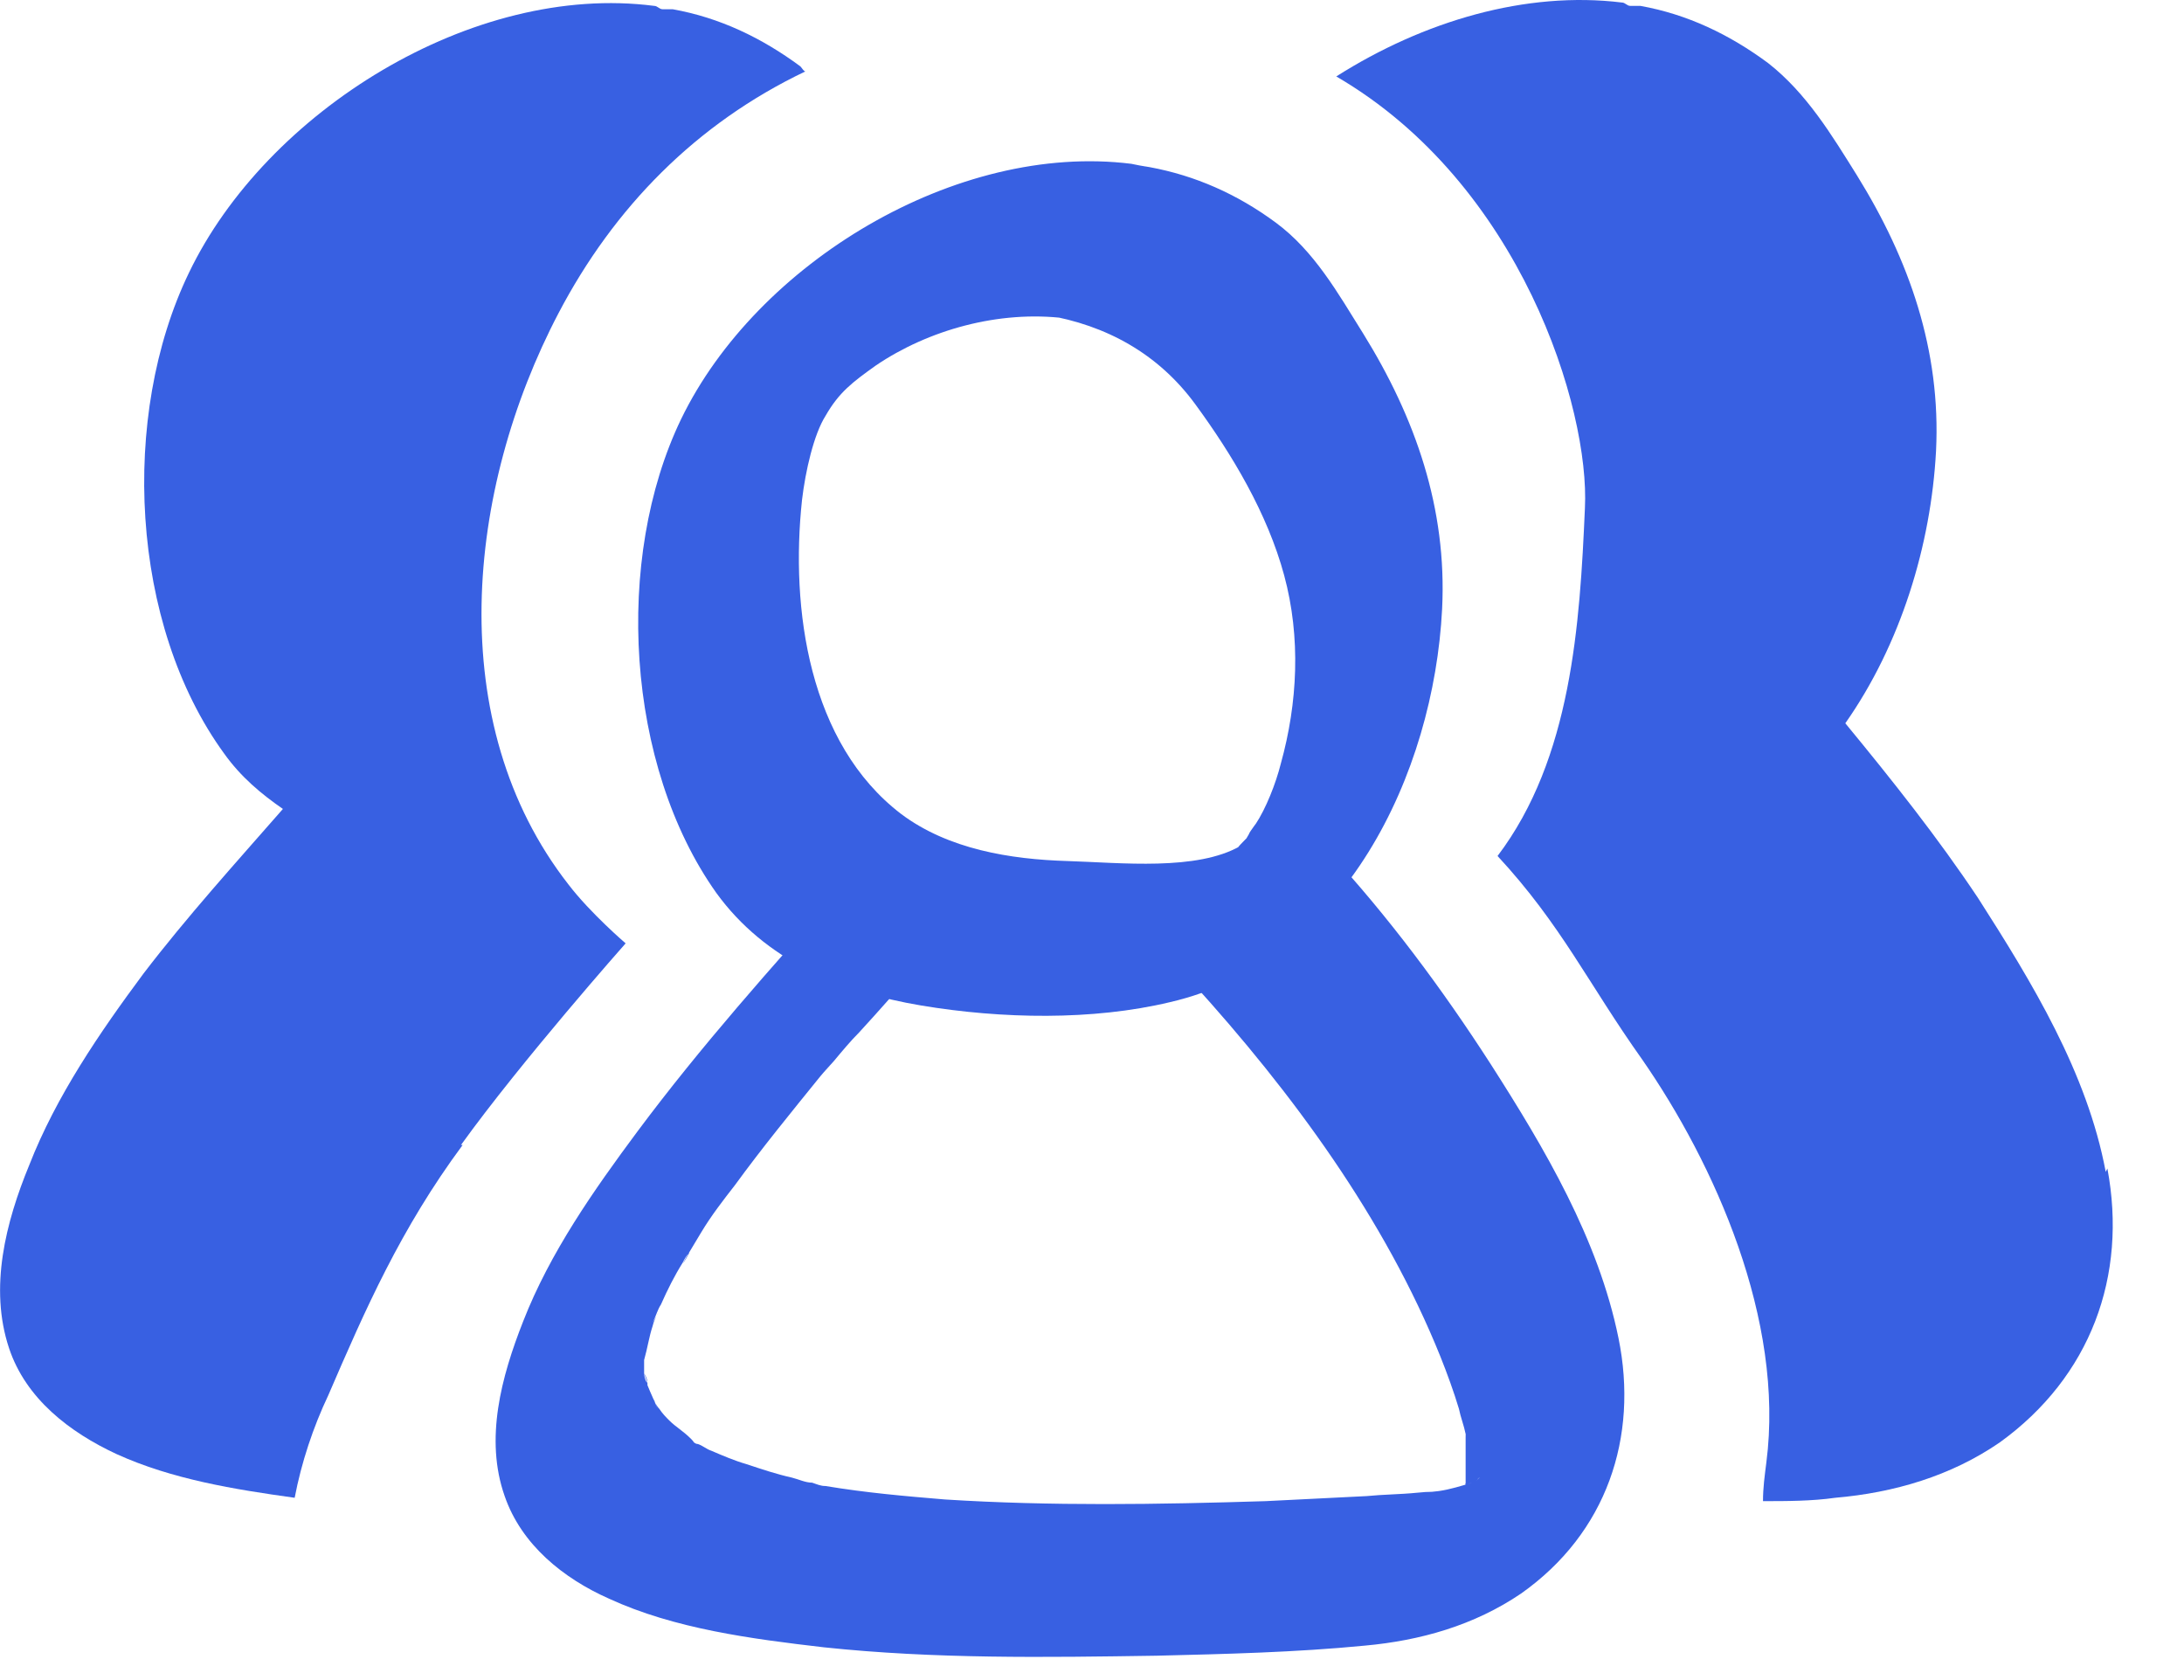 <svg width="13" height="10" viewBox="0 0 13 10" fill="none" xmlns="http://www.w3.org/2000/svg">
<path d="M2.744 6.815C3.104 6.315 3.724 5.615 3.724 5.615C3.724 5.615 3.514 5.435 3.384 5.265C2.634 4.305 2.774 2.915 3.324 1.865C3.654 1.235 4.144 0.735 4.794 0.425C4.784 0.425 4.774 0.405 4.764 0.395C4.534 0.225 4.284 0.105 4.004 0.055C3.984 0.055 3.964 0.055 3.944 0.055C3.924 0.055 3.914 0.035 3.894 0.035C2.814 -0.105 1.584 0.665 1.124 1.625C0.714 2.475 0.774 3.715 1.334 4.485C1.434 4.625 1.554 4.725 1.684 4.815C1.404 5.135 1.114 5.455 0.854 5.795C0.594 6.145 0.334 6.525 0.174 6.935C0.034 7.275 -0.066 7.665 0.054 8.025C0.154 8.325 0.414 8.525 0.694 8.655C1.024 8.805 1.394 8.865 1.754 8.915C1.794 8.705 1.864 8.495 1.954 8.305C2.174 7.795 2.384 7.315 2.754 6.815H2.744Z" fill="#3860E2"/>
<path d="M12.534 6.975C12.424 6.385 12.094 5.845 11.774 5.345C11.534 4.985 11.264 4.645 10.984 4.305C11.314 3.835 11.494 3.245 11.524 2.685C11.554 2.085 11.364 1.545 11.054 1.045C10.904 0.805 10.754 0.555 10.524 0.375C10.294 0.205 10.044 0.085 9.764 0.035C9.744 0.035 9.724 0.035 9.704 0.035C9.684 0.035 9.674 0.015 9.654 0.015C9.084 -0.055 8.474 0.125 7.954 0.455C9.054 1.095 9.464 2.435 9.434 3.025C9.404 3.715 9.354 4.515 8.914 5.095C9.294 5.505 9.454 5.855 9.774 6.305C10.204 6.925 10.624 7.855 10.514 8.705C10.504 8.785 10.494 8.855 10.494 8.935C10.634 8.935 10.784 8.935 10.924 8.915C11.274 8.885 11.614 8.785 11.904 8.585C12.444 8.195 12.664 7.595 12.544 6.955L12.534 6.975Z" fill="#3860E2"/>
<path d="M6.734 0.975C5.694 0.845 4.504 1.565 4.054 2.495C3.654 3.325 3.724 4.555 4.264 5.315C4.554 5.715 5.004 5.905 5.484 5.985C5.964 6.065 6.504 6.075 6.964 5.965C8.004 5.725 8.534 4.605 8.584 3.625C8.614 3.025 8.424 2.485 8.114 1.985C7.964 1.745 7.824 1.495 7.594 1.325C7.364 1.155 7.114 1.045 6.844 0.995C6.584 0.945 6.354 1.105 6.204 1.315C6.124 1.425 5.964 1.825 6.224 1.875C6.584 1.935 6.894 2.105 7.114 2.405C7.334 2.705 7.544 3.055 7.644 3.425C7.744 3.795 7.724 4.185 7.624 4.545C7.594 4.665 7.534 4.815 7.474 4.905C7.504 4.865 7.434 4.955 7.434 4.965C7.384 5.045 7.484 4.915 7.424 4.985C7.424 4.985 7.334 5.075 7.384 5.035C7.434 4.995 7.314 5.085 7.384 5.035C7.124 5.185 6.674 5.135 6.354 5.125C6.014 5.115 5.644 5.055 5.364 4.845C4.814 4.425 4.704 3.625 4.774 2.975C4.794 2.805 4.844 2.585 4.914 2.475C4.994 2.335 5.074 2.275 5.214 2.175C5.524 1.965 5.944 1.845 6.344 1.895C6.744 1.945 7.344 1.065 6.784 0.985L6.734 0.975Z" fill="#3860E2"/>
<path d="M7.094 5.845C7.694 6.505 8.244 7.255 8.574 8.075C8.614 8.175 8.654 8.285 8.684 8.385C8.694 8.435 8.714 8.485 8.724 8.535C8.734 8.595 8.724 8.455 8.724 8.555C8.724 8.585 8.724 8.605 8.724 8.635C8.724 8.685 8.724 8.725 8.724 8.775C8.724 8.795 8.724 8.815 8.724 8.835C8.724 8.925 8.734 8.765 8.724 8.825C8.724 8.865 8.704 8.905 8.694 8.945C8.694 8.945 8.734 8.835 8.704 8.905C8.664 8.995 8.774 8.805 8.724 8.875C8.674 8.945 8.764 8.825 8.774 8.825C8.764 8.835 8.694 8.915 8.774 8.825C8.844 8.755 8.784 8.825 8.764 8.825C8.714 8.855 8.734 8.825 8.804 8.805C8.764 8.805 8.664 8.855 8.764 8.825C8.694 8.845 8.634 8.865 8.564 8.875C8.484 8.885 8.534 8.875 8.434 8.885C8.334 8.895 8.234 8.895 8.134 8.905C7.934 8.915 7.734 8.925 7.534 8.935C6.894 8.955 6.254 8.965 5.624 8.925C5.384 8.905 5.154 8.885 4.914 8.845C4.964 8.845 4.854 8.845 4.914 8.845C4.884 8.845 4.864 8.835 4.834 8.825C4.794 8.825 4.754 8.805 4.714 8.795C4.624 8.775 4.534 8.745 4.444 8.715C4.374 8.695 4.304 8.665 4.234 8.635C4.204 8.625 4.184 8.605 4.154 8.595C4.134 8.595 4.124 8.575 4.104 8.565C4.064 8.545 4.164 8.615 4.114 8.565C4.064 8.515 4.024 8.495 3.984 8.455C3.964 8.435 3.944 8.415 3.924 8.385C3.894 8.355 3.874 8.275 3.914 8.385C3.894 8.335 3.874 8.295 3.854 8.245C3.854 8.225 3.854 8.205 3.834 8.175C3.874 8.275 3.834 8.215 3.834 8.175V8.085C3.834 8.015 3.834 8.035 3.834 8.095C3.854 8.025 3.864 7.955 3.884 7.895C3.894 7.845 3.954 7.755 3.884 7.875C3.904 7.835 3.914 7.795 3.934 7.765C3.974 7.675 4.014 7.595 4.064 7.515C4.074 7.495 4.084 7.475 4.104 7.455C4.084 7.495 4.044 7.555 4.084 7.485C4.114 7.435 4.144 7.385 4.174 7.335C4.234 7.235 4.304 7.145 4.374 7.055C4.534 6.835 4.714 6.615 4.884 6.405L4.944 6.335C4.854 6.445 4.944 6.335 4.964 6.315C5.014 6.255 5.064 6.195 5.114 6.145C5.234 6.015 5.354 5.875 5.474 5.745C5.604 5.605 5.814 5.305 5.634 5.125C5.454 4.945 5.134 5.145 5.014 5.285C4.594 5.755 4.174 6.225 3.794 6.735C3.534 7.085 3.274 7.455 3.114 7.865C2.984 8.195 2.884 8.565 3.004 8.905C3.104 9.195 3.354 9.395 3.624 9.515C4.014 9.695 4.474 9.755 4.904 9.805C5.564 9.875 6.224 9.865 6.884 9.855C7.294 9.845 7.714 9.835 8.124 9.795C8.454 9.765 8.774 9.675 9.054 9.485C9.564 9.125 9.754 8.555 9.634 7.965C9.514 7.375 9.194 6.835 8.874 6.335C8.584 5.885 8.264 5.455 7.904 5.065C7.604 4.735 6.814 5.505 7.124 5.845H7.094Z" fill="#3860E2"/>
</svg>
